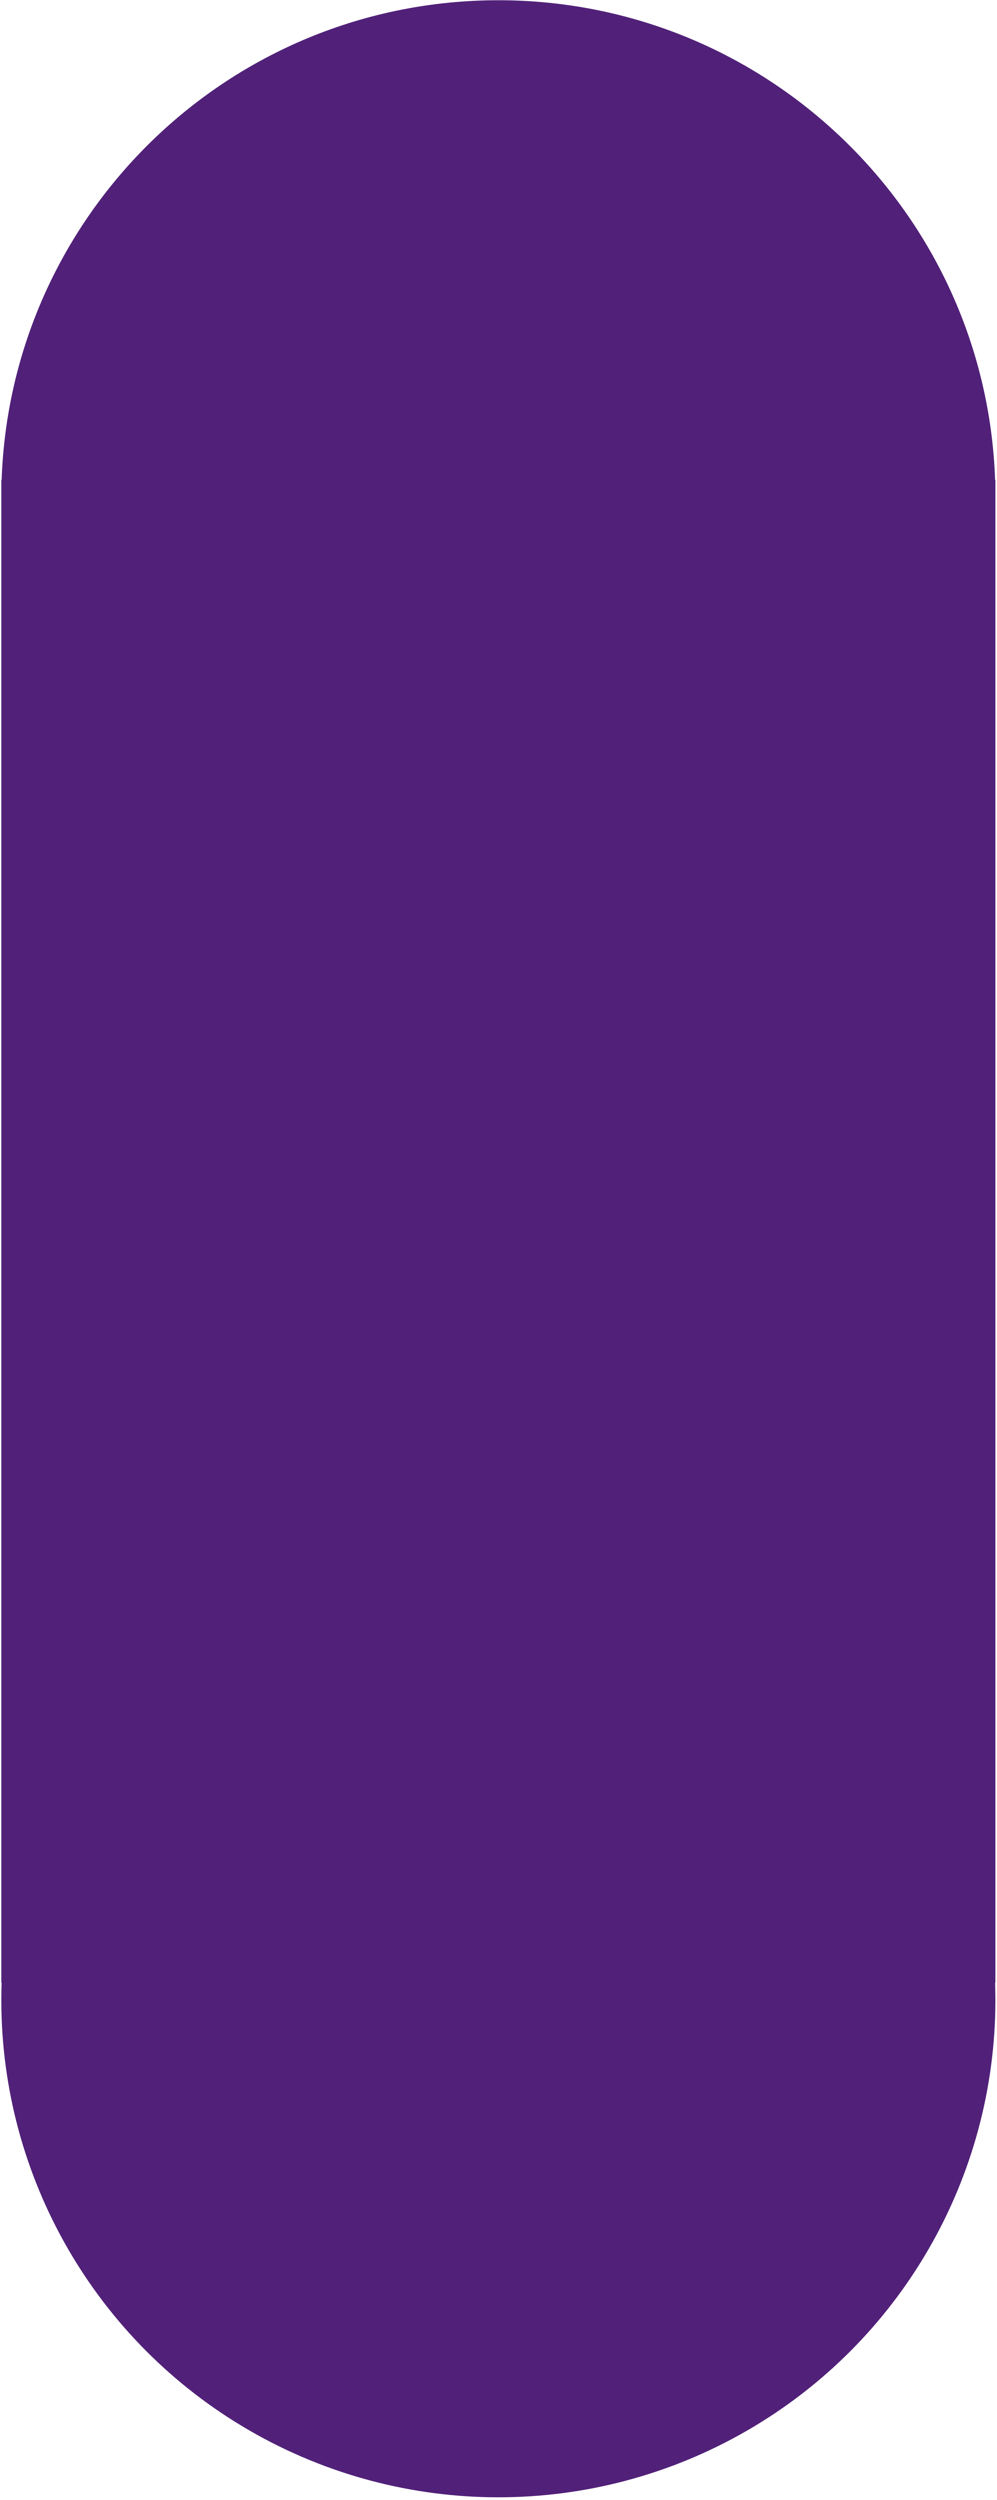 <svg width="341" height="855" viewBox="0 0 341 855" fill="none" xmlns="http://www.w3.org/2000/svg">
<path fill-rule="evenodd" clip-rule="evenodd" d="M340.452 170.094L340.452 678.083H0.452L0.452 568.893C0.451 568.789 0.451 568.685 0.451 568.581C0.451 568.477 0.451 568.373 0.452 568.269L0.452 170.083V164.082H0.556C3.717 72.973 78.572 0.083 170.452 0.083C262.332 0.083 337.187 72.973 340.348 164.082H340.452V170.072C340.452 170.076 340.452 170.079 340.452 170.083C340.452 170.087 340.452 170.09 340.452 170.094Z" fill="#512179"/>
<circle cx="170.451" cy="684.035" r="170" fill="#512179"/>
</svg>
